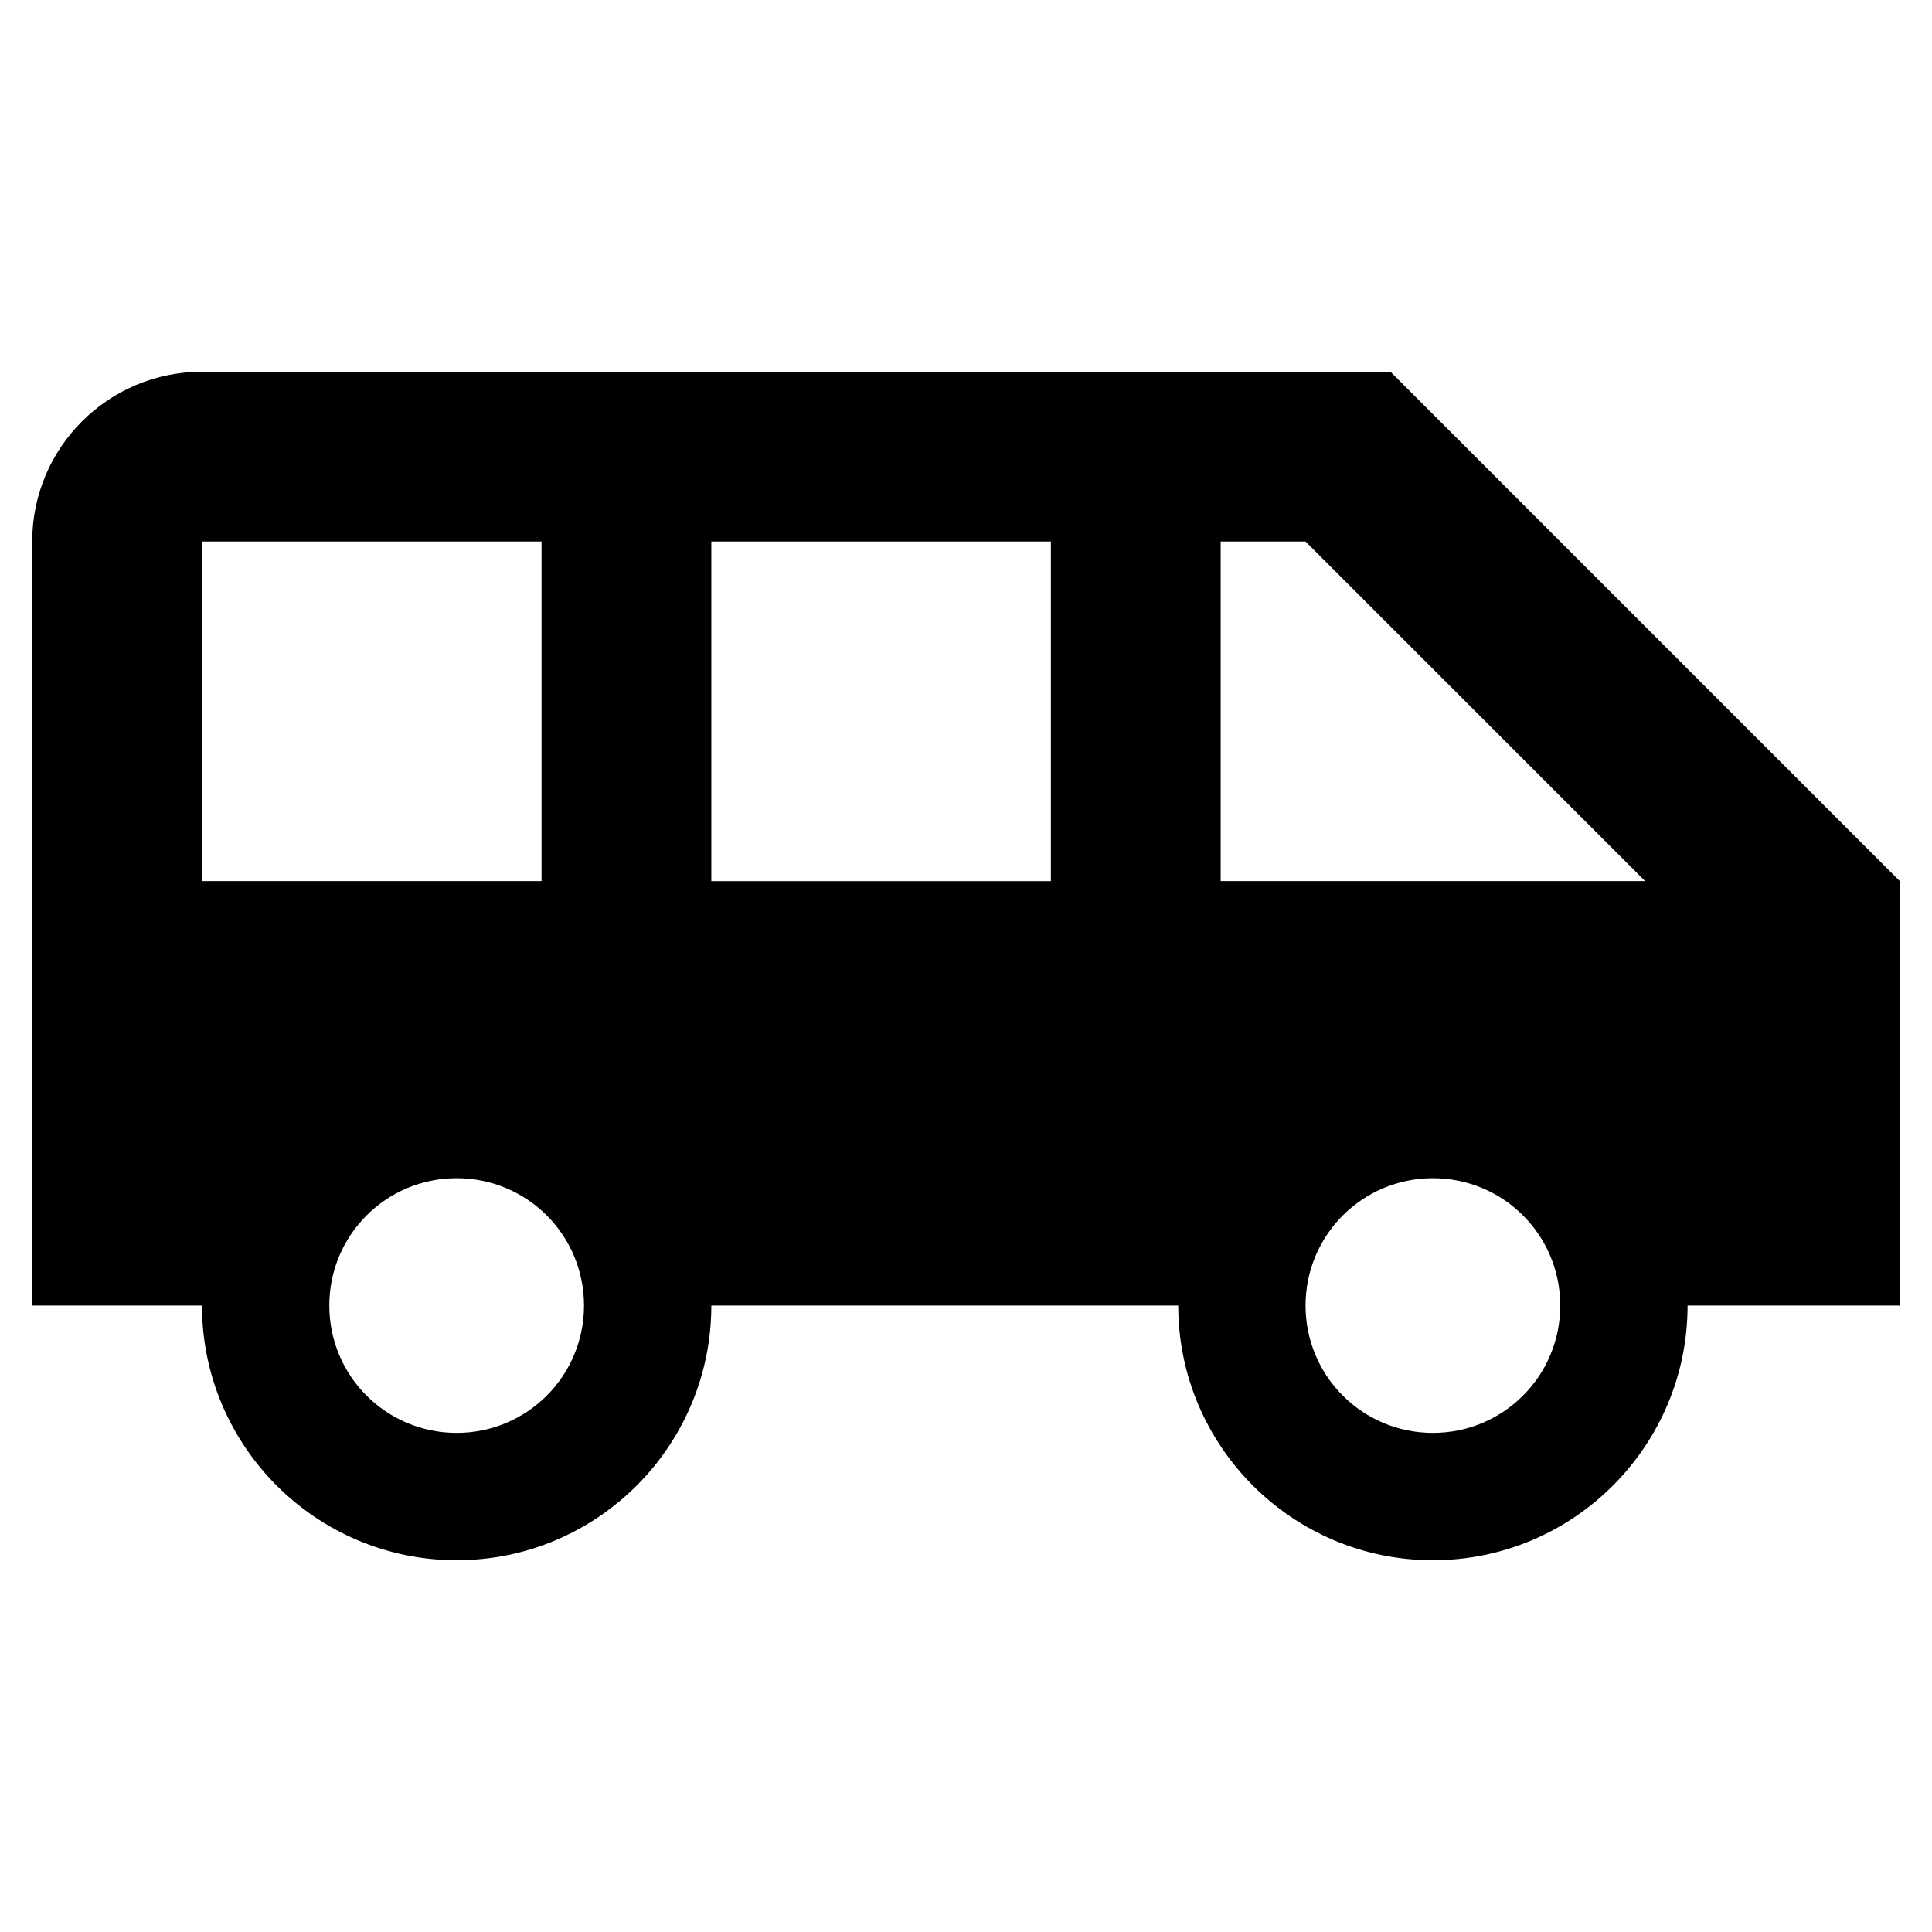 <svg version="1.1" class="icon_svg_location" xmlns="http://www.w3.org/2000/svg" xmlns:xlink="http://www.w3.org/1999/xlink" x="0px" y="0px"
	 viewBox="0 0 60 60" style="enable-background:new 0 0 60 60;" xml:space="preserve"
	 preserveAspectRatio="xMinYMin meet">
<path class="svg_loc_st0" d="M43.182,11.545H6.273C3.36,11.545,1,13.905,1,16.818v23.727h5.273c0,4.363,3.546,7.909,7.909,7.909
	s7.909-3.546,7.909-7.909h14.5c0,4.363,3.546,7.909,7.909,7.909s7.909-3.546,7.909-7.909H59V27.364L43.182,11.545z M6.273,27.364
	V16.818h10.545v10.545H6.273z M14.182,44.5c-2.188,0-3.955-1.766-3.955-3.955c0-2.188,1.766-3.955,3.955-3.955
	s3.955,1.766,3.955,3.955C18.136,42.734,16.37,44.5,14.182,44.5z M32.636,27.364H22.091V16.818h10.545V27.364z M44.5,44.5
	c-2.188,0-3.955-1.766-3.955-3.955c0-2.188,1.766-3.955,3.955-3.955s3.955,1.766,3.955,3.955C48.455,42.734,46.688,44.5,44.5,44.5z
	 M37.909,27.364V16.818h2.636l10.545,10.545H37.909z"/>
</svg>
